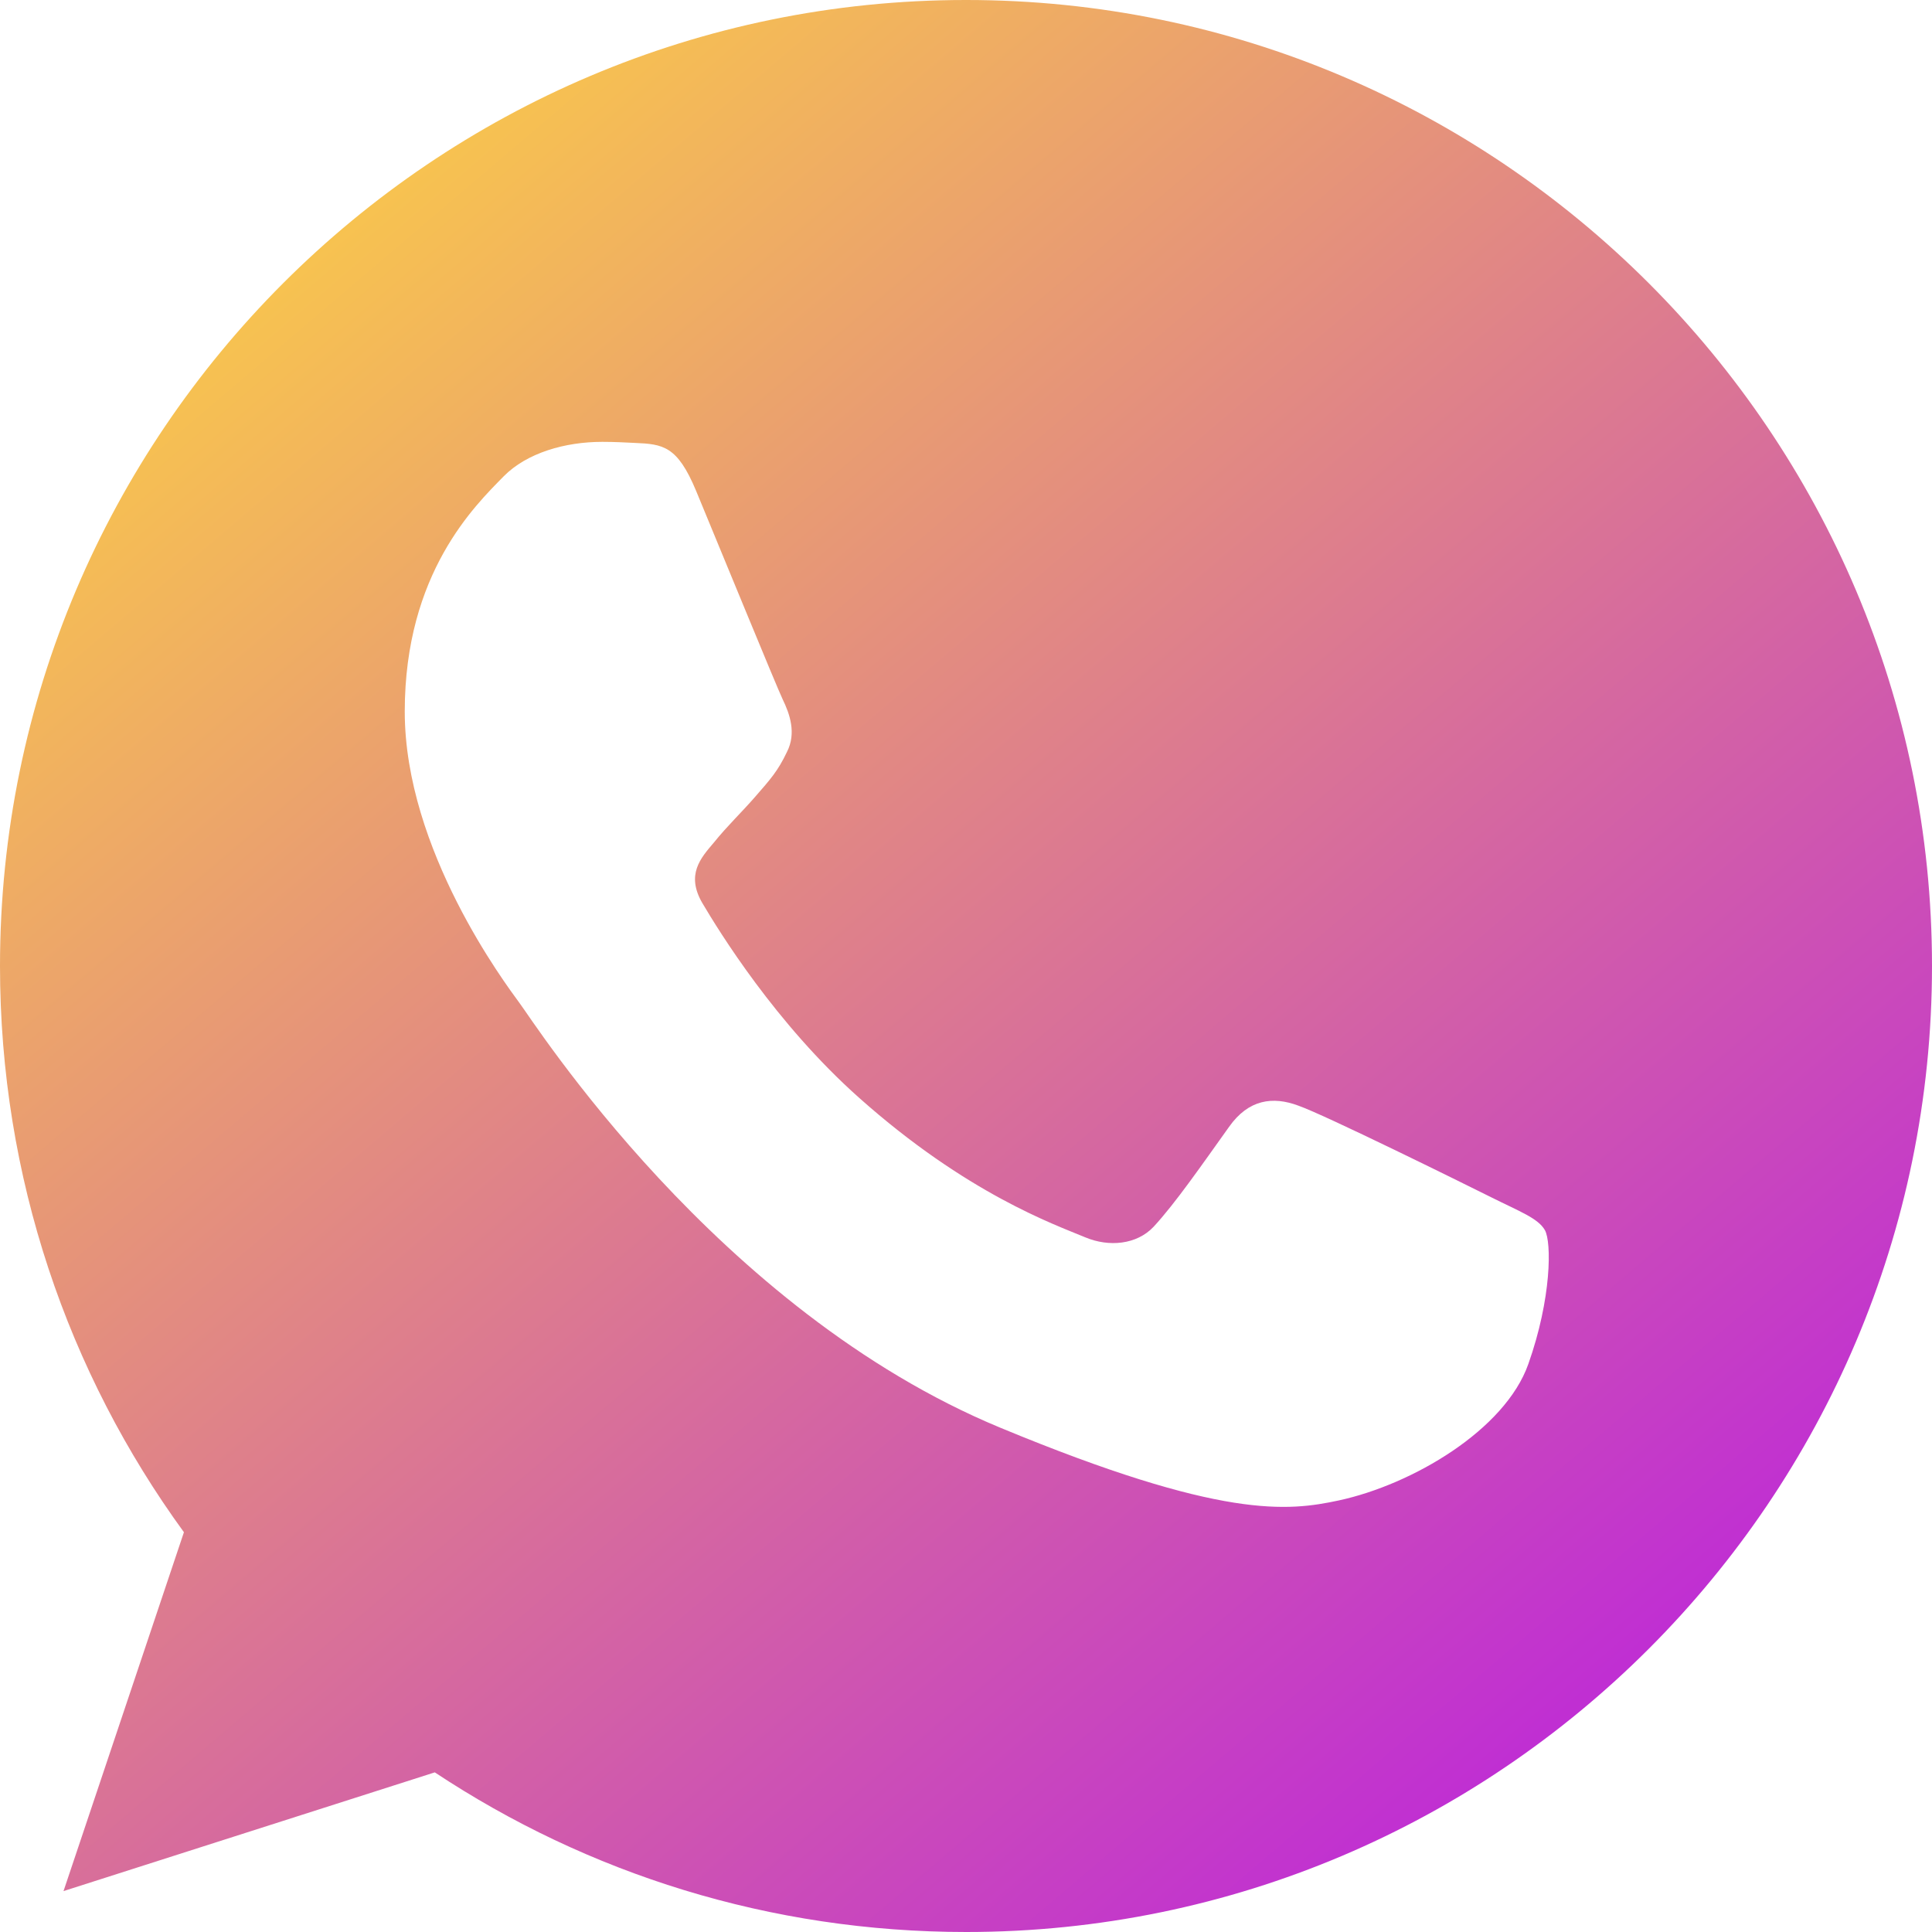 <?xml version="1.0" encoding="UTF-8"?> <svg xmlns="http://www.w3.org/2000/svg" width="40" height="40" viewBox="0 0 40 40" fill="none"> <path d="M20.005 0H19.995C8.967 0 0 8.97 0 20C0 24.375 1.41 28.43 3.808 31.723L1.315 39.153L9.002 36.695C12.165 38.79 15.938 40 20.005 40C31.032 40 40 31.027 40 20C40 8.973 31.032 0 20.005 0ZM31.642 28.242C31.16 29.605 29.245 30.735 27.718 31.065C26.672 31.288 25.308 31.465 20.712 29.56C14.835 27.125 11.05 21.152 10.755 20.765C10.473 20.378 8.38 17.602 8.38 14.732C8.38 11.863 9.838 10.465 10.425 9.865C10.908 9.373 11.705 9.148 12.47 9.148C12.717 9.148 12.94 9.16 13.14 9.17C13.727 9.195 14.023 9.23 14.41 10.158C14.893 11.32 16.067 14.19 16.207 14.485C16.35 14.78 16.492 15.18 16.293 15.568C16.105 15.967 15.94 16.145 15.645 16.485C15.35 16.825 15.07 17.085 14.775 17.45C14.505 17.767 14.2 18.108 14.54 18.695C14.88 19.27 16.055 21.188 17.785 22.727C20.017 24.715 21.828 25.35 22.475 25.62C22.957 25.82 23.532 25.773 23.885 25.398C24.332 24.915 24.885 24.115 25.448 23.328C25.848 22.762 26.352 22.692 26.883 22.892C27.422 23.08 30.28 24.492 30.867 24.785C31.455 25.08 31.843 25.22 31.985 25.468C32.125 25.715 32.125 26.878 31.642 28.242Z" fill="url(#paint0_linear_109_728)"></path> <defs> <linearGradient id="paint0_linear_109_728" x1="35.143" y1="37.066" x2="3.575" y2="-1.71163e-06" gradientUnits="userSpaceOnUse"> <stop stop-color="#BC24DC"></stop> <stop offset="1" stop-color="#FFD83D"></stop> </linearGradient> </defs> </svg> 